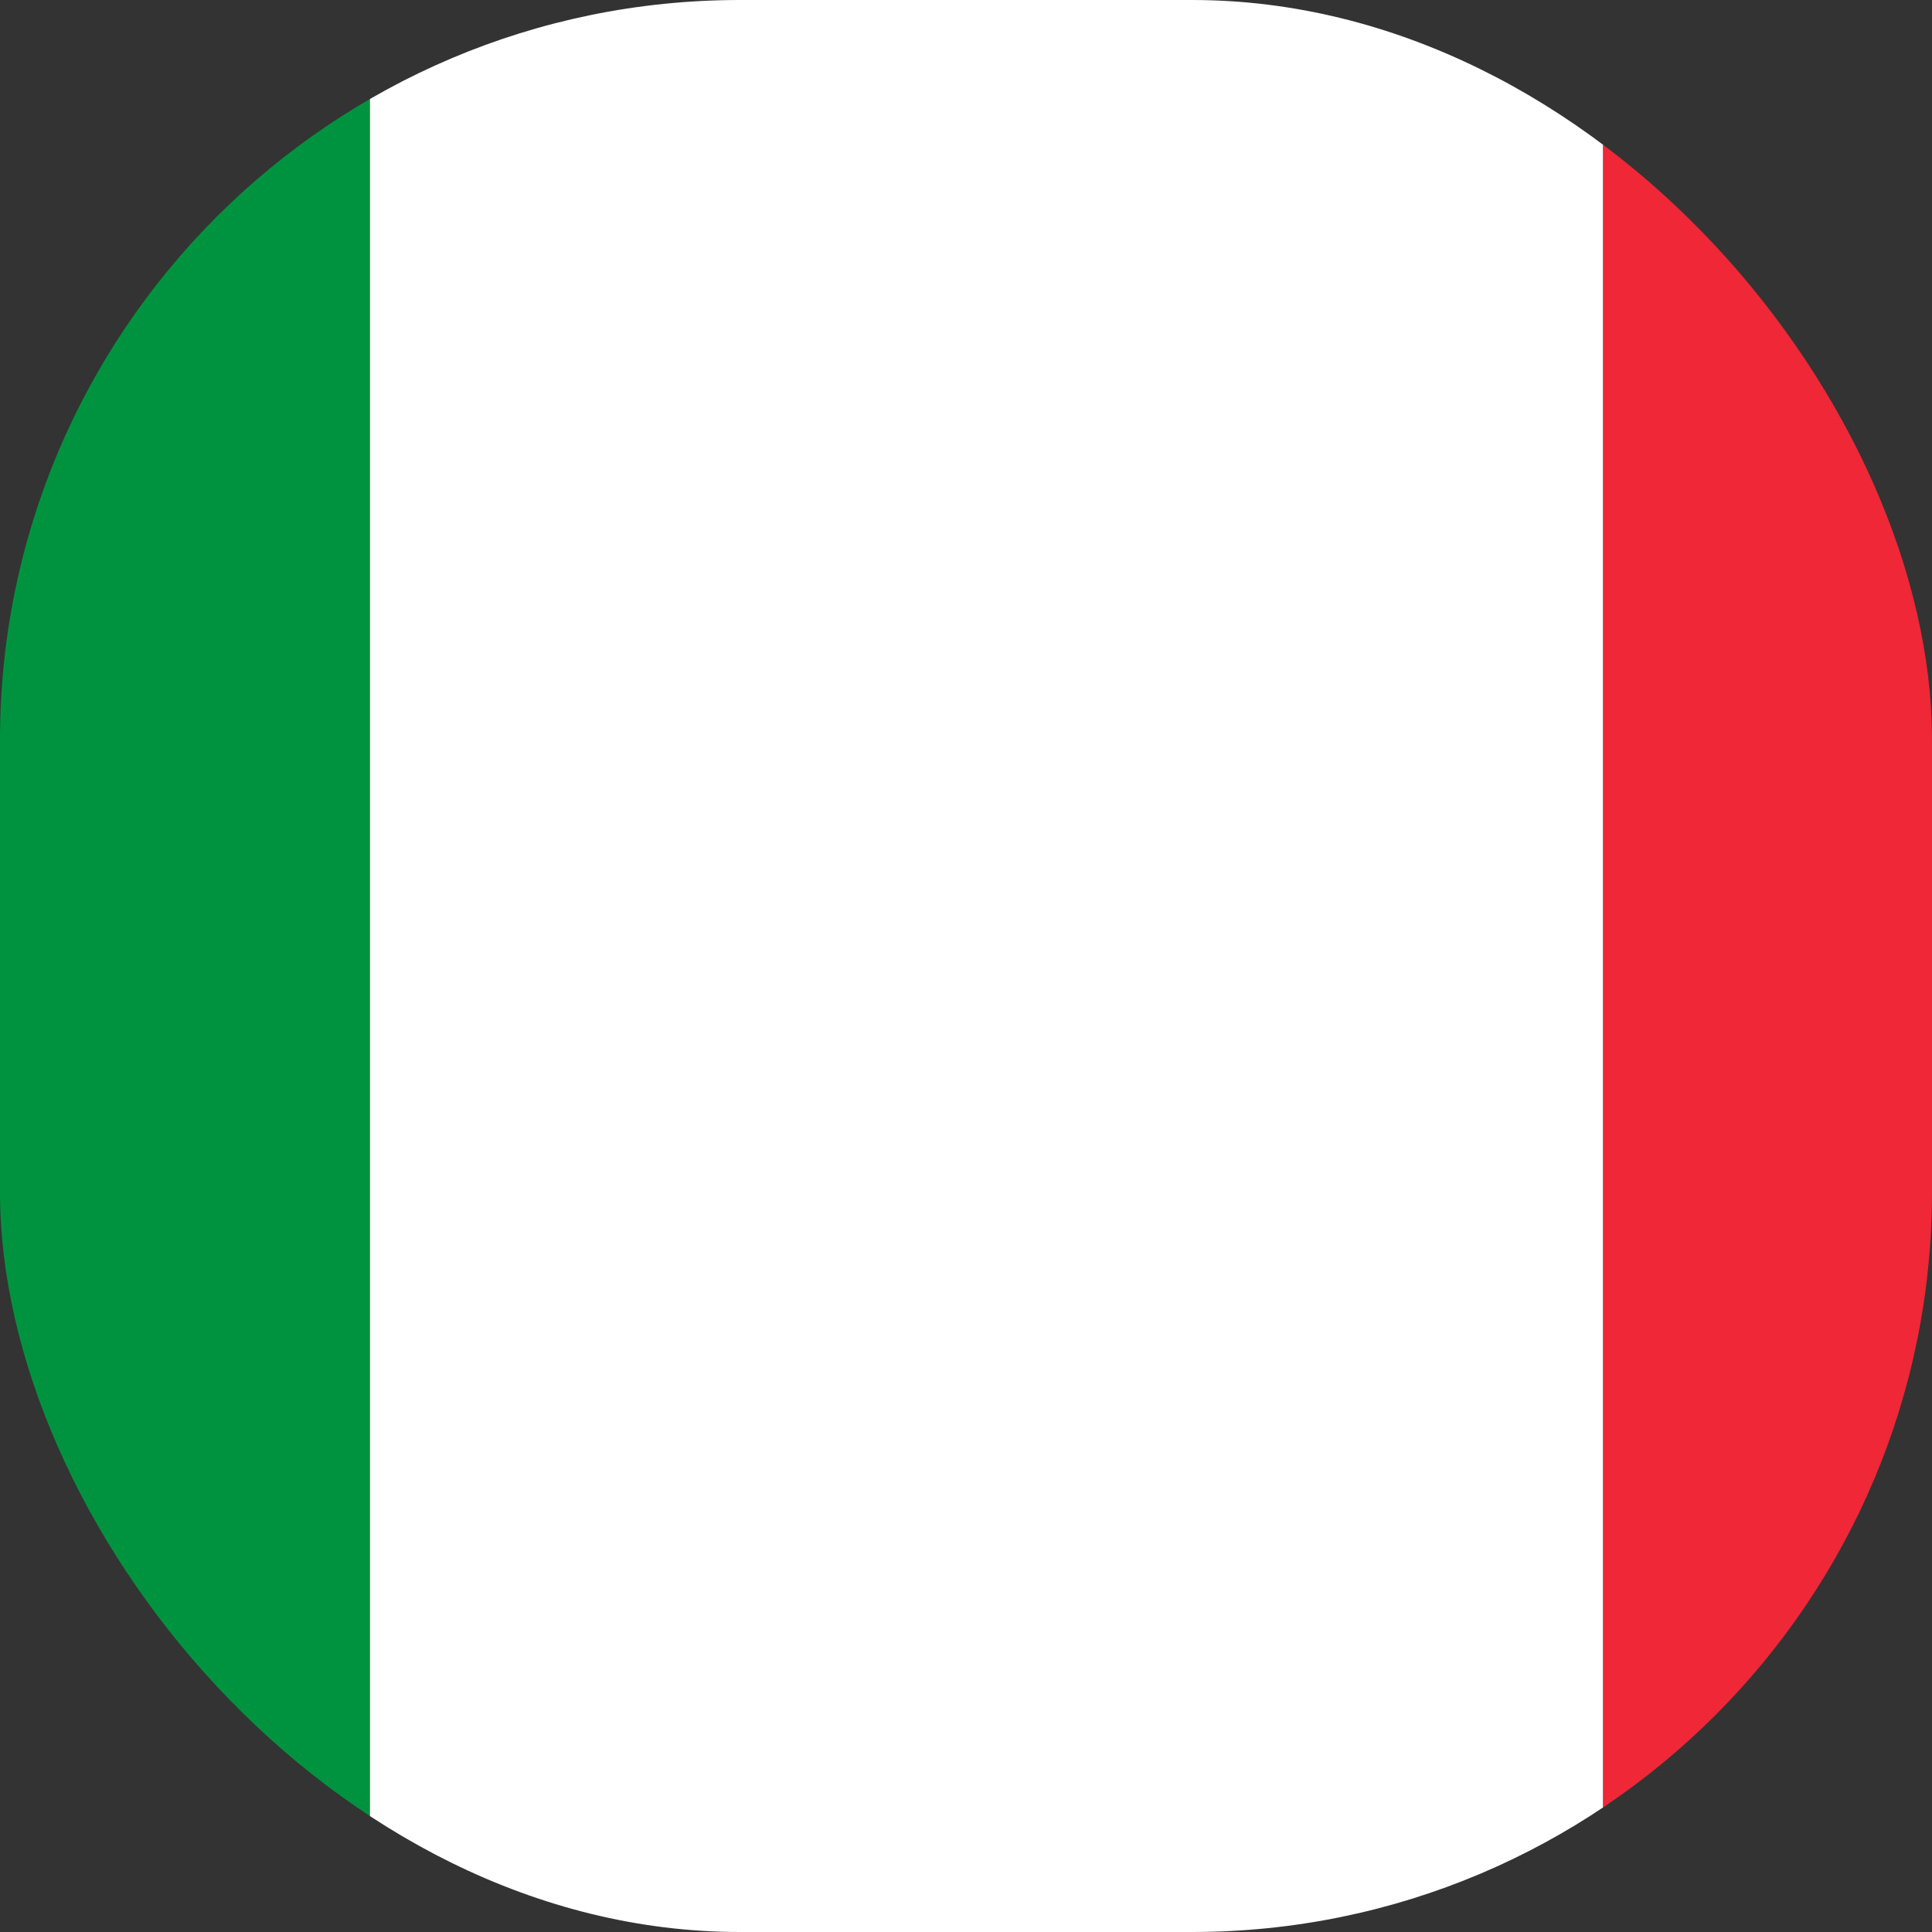 <svg xmlns="http://www.w3.org/2000/svg" xmlns:xlink="http://www.w3.org/1999/xlink" width="47" height="47" viewBox="0 0 47 47"><rect x="0" y="0" width="47" height="47" fill="#333333" stroke="none"/><defs><clipPath id="clip-path"><rect id="Rettangolo_25" data-name="Rettangolo 25" width="47" height="47" rx="18" transform="translate(200 445)" fill="#fff" opacity="0.759"></rect></clipPath></defs><g id="Gruppo_di_maschere_1" data-name="Gruppo di maschere 1" transform="translate(-200 -445)" clip-path="url(#clip-path)"><g id="Raggruppa_59" data-name="Raggruppa 59"><rect id="Rettangolo_26" data-name="Rettangolo 26" width="31" height="47" transform="translate(178 445)" fill="#00933f"></rect><rect id="Rettangolo_27" data-name="Rettangolo 27" width="30" height="47" transform="translate(209 445)" fill="#fff"></rect><rect id="Rettangolo_28" data-name="Rettangolo 28" width="31" height="47" transform="translate(239 445)" fill="#ef2736"></rect></g></g></svg>